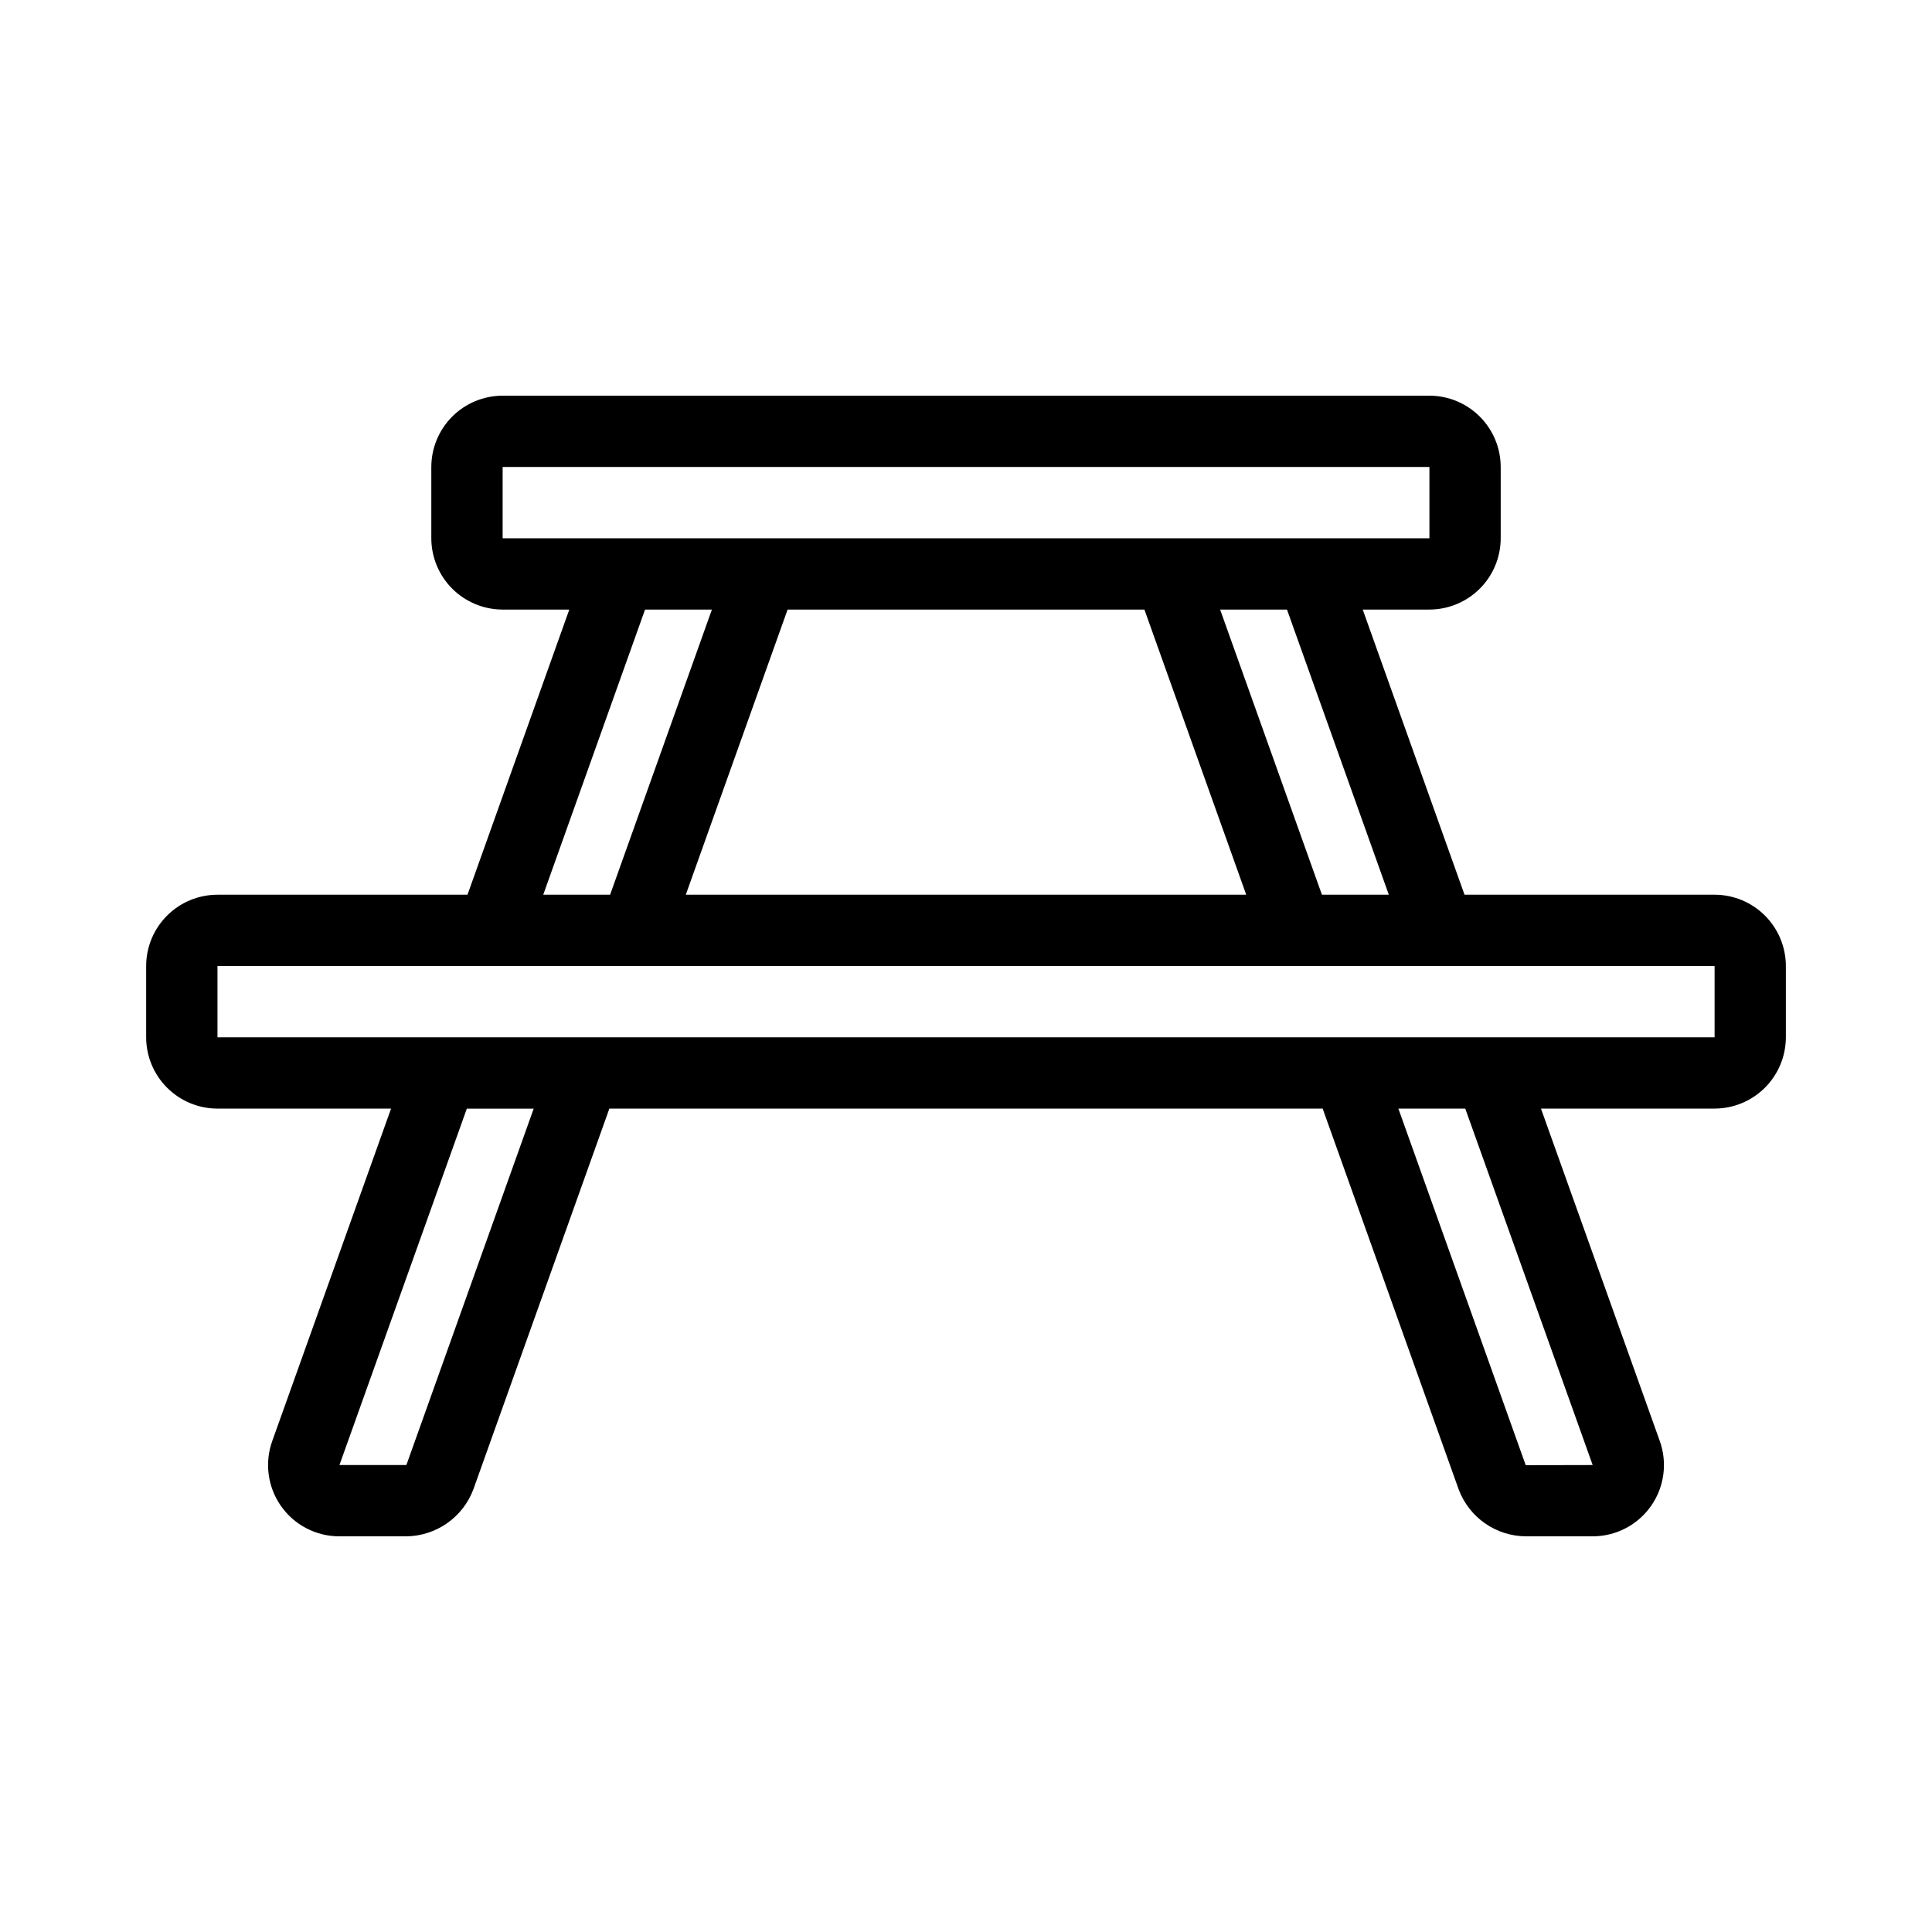 <?xml version="1.0" encoding="UTF-8"?>
<!-- Uploaded to: SVG Repo, www.svgrepo.com, Generator: SVG Repo Mixer Tools -->
<svg fill="#000000" width="800px" height="800px" version="1.1" viewBox="144 144 512 512" xmlns="http://www.w3.org/2000/svg">
 <path d="m598.38 381.11h-66.266l-26.98-75.57h17.672c5.012-0.008 9.812-2 13.355-5.539 3.543-3.543 5.535-8.344 5.539-13.355v-18.891c-0.004-5.012-1.996-9.812-5.539-13.355s-8.344-5.535-13.355-5.539h-245.61c-5.008 0.004-9.812 1.996-13.355 5.539-3.539 3.543-5.531 8.344-5.539 13.355v18.891c0.008 5.012 2 9.812 5.539 13.355 3.543 3.539 8.348 5.531 13.355 5.539h17.672l-26.98 75.57h-66.262c-5.012 0.004-9.812 1.996-13.355 5.539s-5.535 8.344-5.539 13.355v18.895-0.004c0.008 5.008 2 9.812 5.543 13.352 3.539 3.543 8.34 5.535 13.352 5.543h46.008l-31.445 87.98c-2.121 5.793-1.277 12.254 2.254 17.312 3.535 5.055 9.316 8.066 15.488 8.062h17.758c3.879-0.047 7.656-1.266 10.828-3.496 3.176-2.234 5.598-5.375 6.949-9.012l36.02-100.85h189.03l36.098 101.07v-0.004c1.379 3.59 3.801 6.68 6.957 8.871s6.902 3.383 10.742 3.418h17.762c6.148 0 11.918-2.992 15.453-8.023 3.539-5.035 4.402-11.473 2.32-17.262l-31.477-88.07h46.008c5.008-0.008 9.809-2 13.352-5.543 3.539-3.539 5.531-8.344 5.539-13.352v-18.891c-0.004-5.012-1.996-9.812-5.539-13.355-3.543-3.543-8.344-5.535-13.352-5.539zm-86.332 0h-17.723l-26.98-75.57h17.719zm-64.766-75.57 26.98 75.57h-148.52l26.98-75.57zm-170.08-37.785h245.61v18.895l-245.61-0.004zm37.742 37.785h17.719l-26.98 75.57h-17.719zm-63.25 226.71h-17.738l33.754-94.438h17.719zm314.38 0-17.746 0.035-33.746-94.5h17.727zm-364.44-113.36v-18.891h396.75v18.895z"/>
</svg>